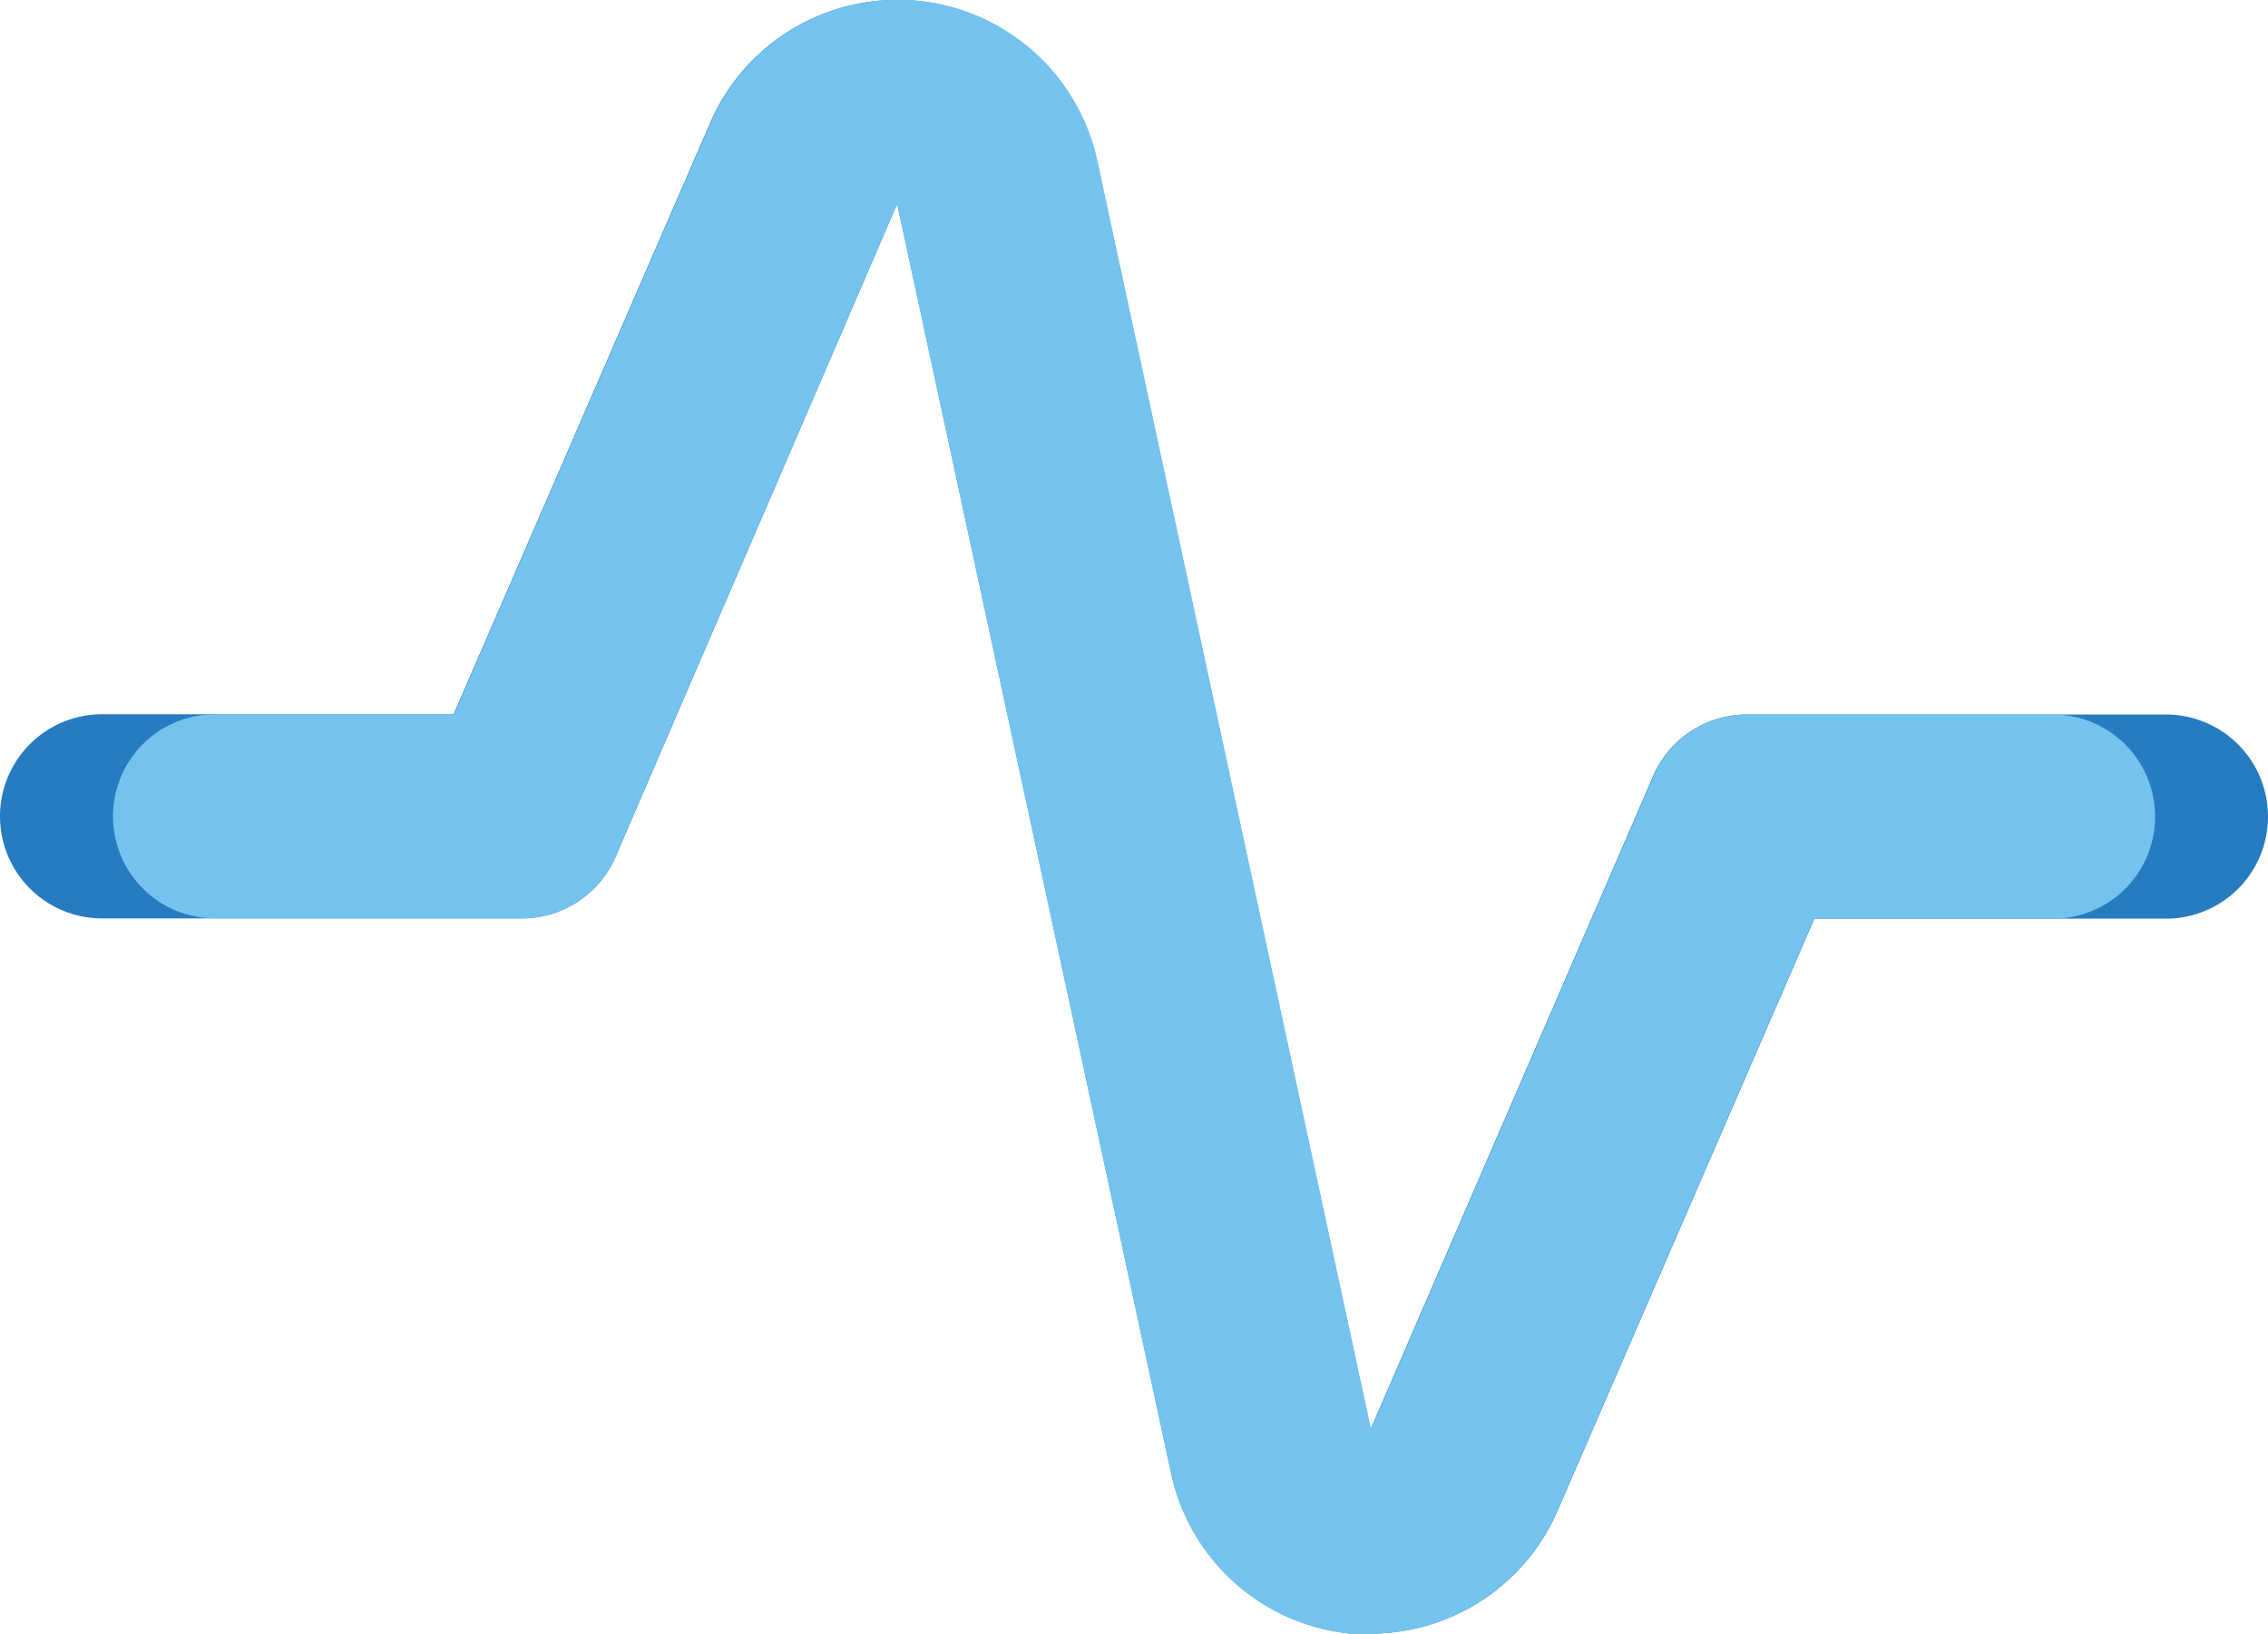 <svg xmlns="http://www.w3.org/2000/svg" width="40" height="28.809" viewBox="0 0 40 28.809"><defs><style>.a2{fill:#277bc0;}.b2{fill:#74c3ee;}</style></defs><g transform="translate(-800 -323.618)"><path class="a2" d="M824.2,352.427h-.378a3.6,3.6,0,0,1-3.17-2.846l-4.828-22.369-4.971,11.525a1.8,1.8,0,0,1-1.657,1.077H801.8a1.8,1.8,0,0,1,0-3.6h6.2l4.524-10.428a3.6,3.6,0,0,1,6.826.684l4.823,22.352,4.971-11.491a1.8,1.8,0,0,1,1.657-1.112H838.2a1.8,1.8,0,1,1,0,3.6H832l-4.524,10.428A3.6,3.6,0,0,1,824.2,352.427Z" transform="translate(0 0)"></path><path class="b2" d="M832.207,352.427h-.378a3.6,3.6,0,0,1-3.17-2.846l-4.828-22.369-4.971,11.525a1.8,1.8,0,0,1-1.657,1.077h-5.4a1.8,1.8,0,0,1,0-3.6h4.215l4.524-10.428a3.6,3.6,0,0,1,6.826.684l4.823,22.352,4.971-11.491a1.8,1.8,0,0,1,1.657-1.112h5.4a1.8,1.8,0,0,1,0,3.6h-4.214l-4.524,10.428A3.6,3.6,0,0,1,832.207,352.427Z" transform="translate(-8.01 0)"></path></g></svg>